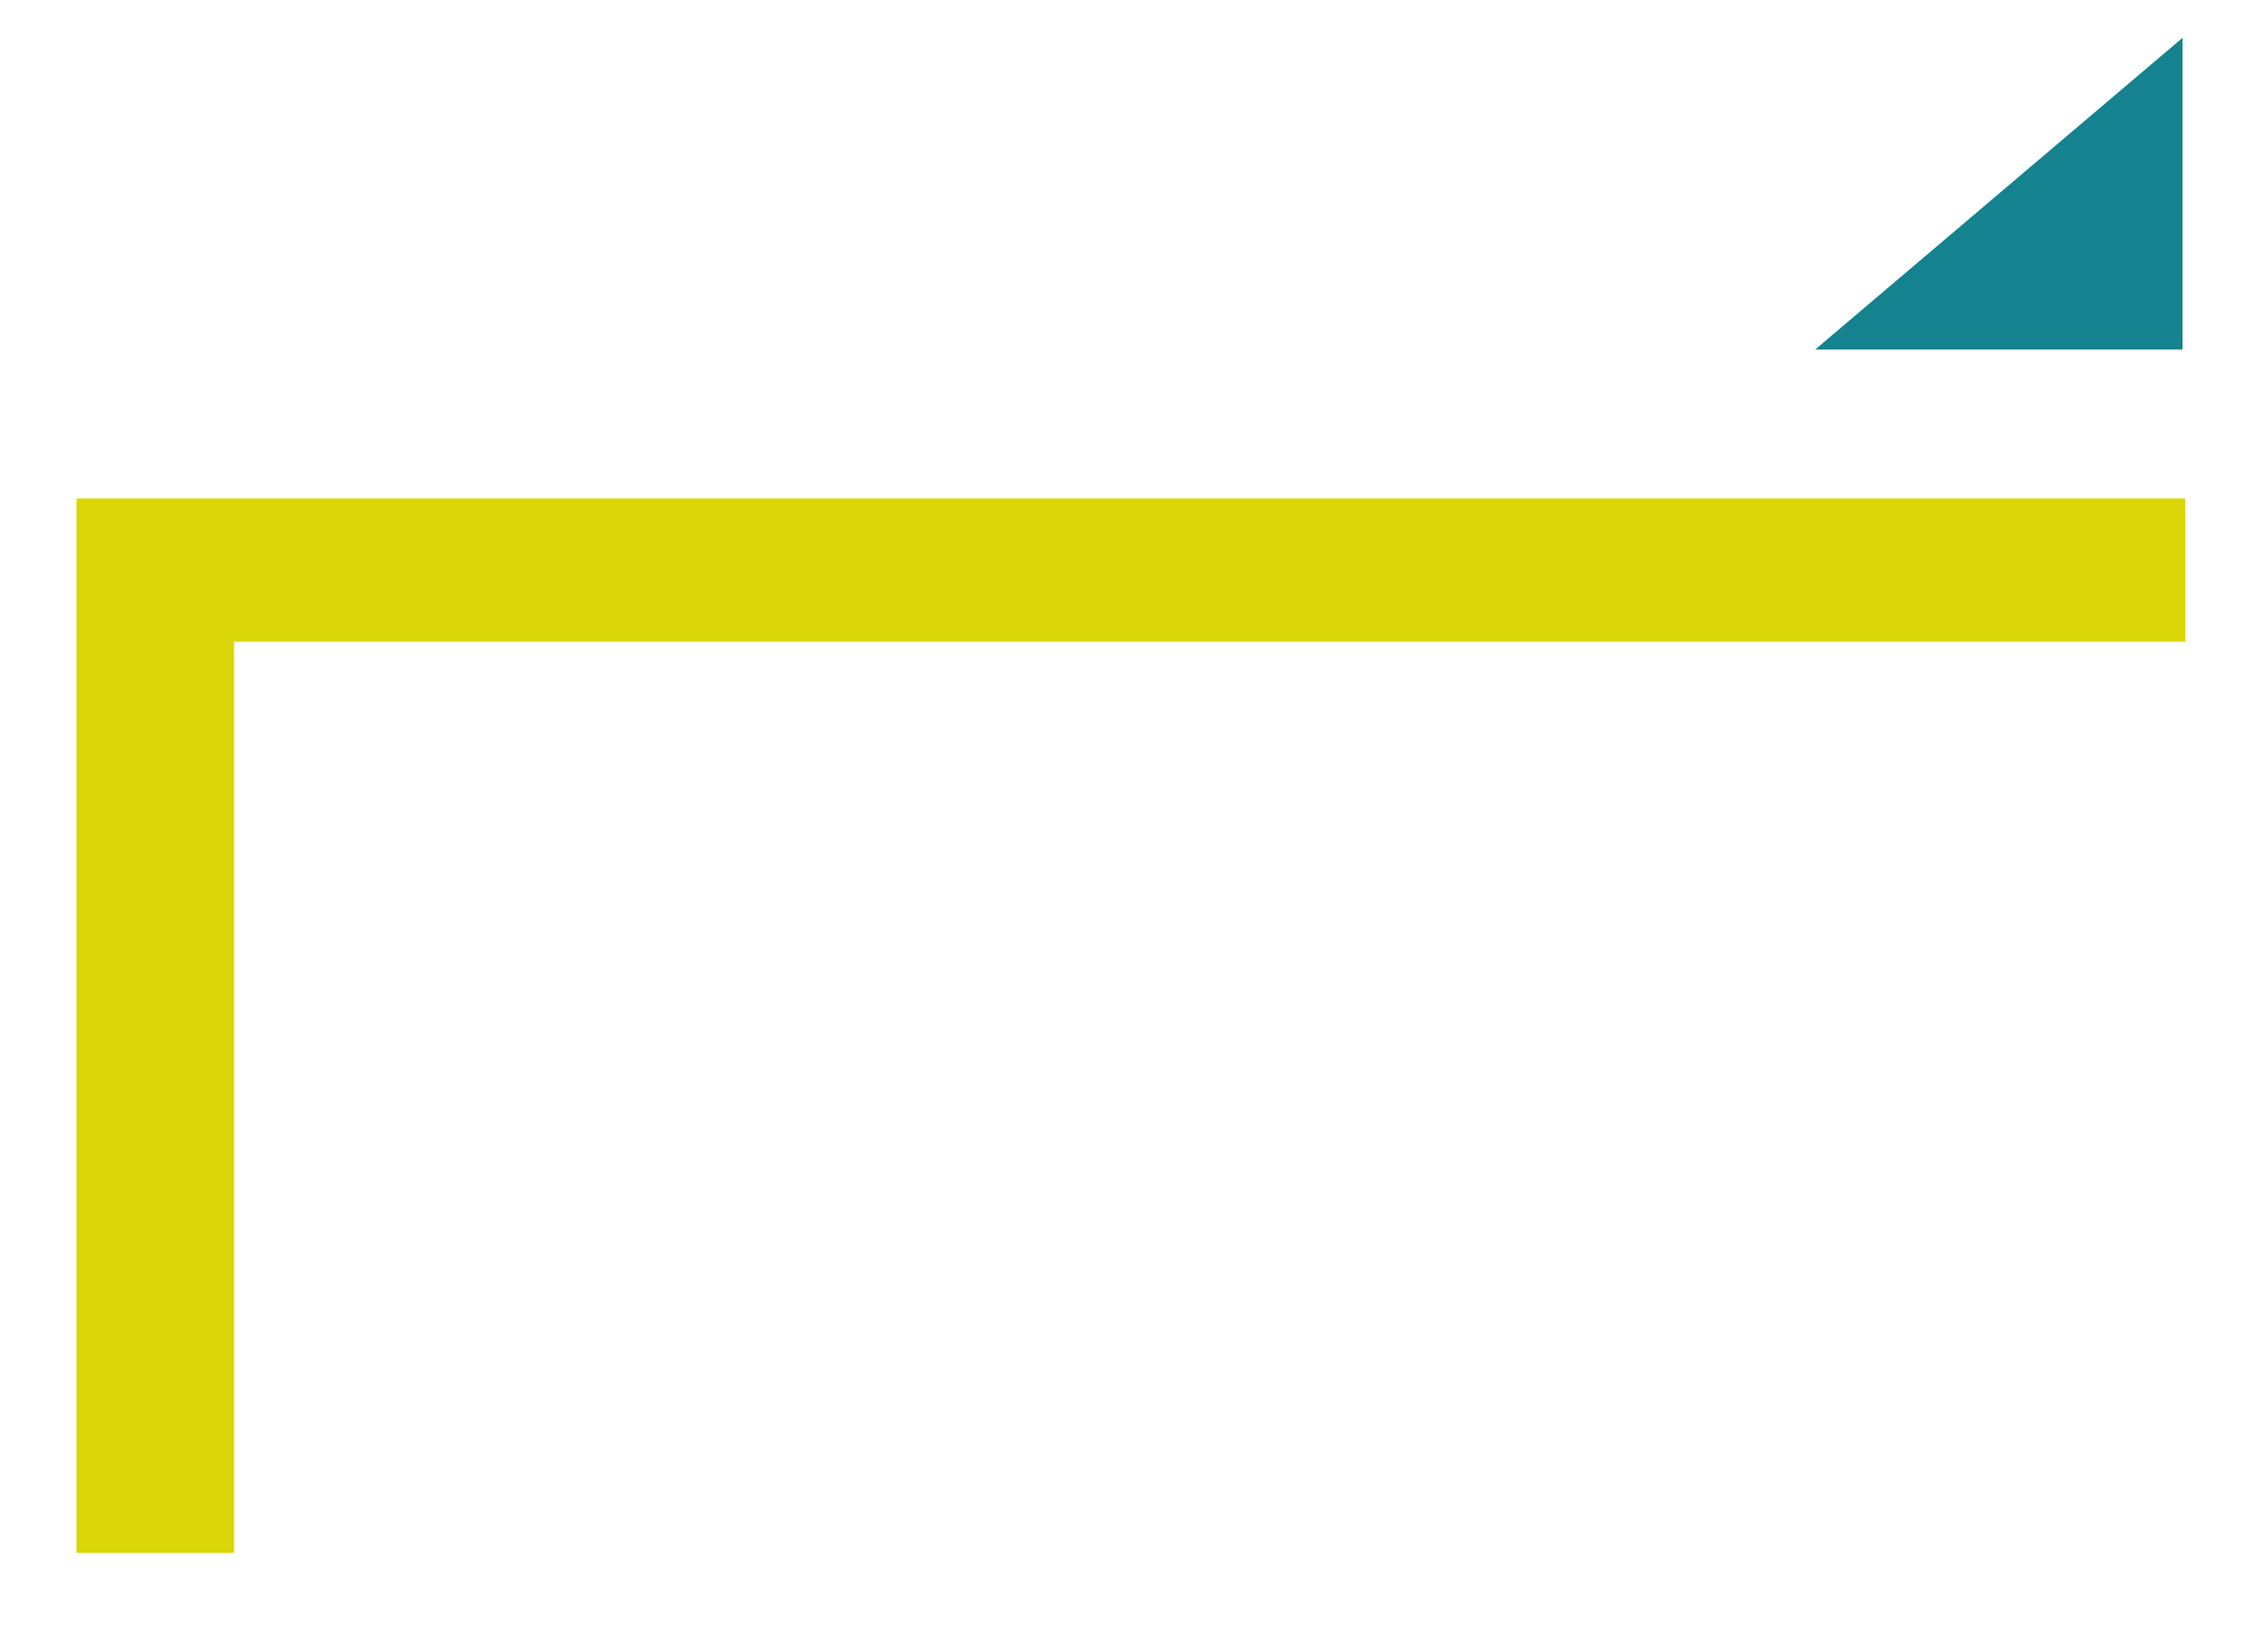 <?xml version="1.0" encoding="UTF-8" standalone="no"?>
<!-- Created with Inkscape (http://www.inkscape.org/) -->

<svg
   xmlns:dc="http://purl.org/dc/elements/1.1/"
   xmlns:cc="http://creativecommons.org/ns#"
   xmlns:rdf="http://www.w3.org/1999/02/22-rdf-syntax-ns#"
   xmlns:svg="http://www.w3.org/2000/svg"
   xmlns="http://www.w3.org/2000/svg"
   xmlns:sodipodi="http://sodipodi.sourceforge.net/DTD/sodipodi-0.dtd"
   xmlns:inkscape="http://www.inkscape.org/namespaces/inkscape"
   width="33.98mm"
   height="24.787mm"
   viewBox="0 0 33.98 24.787"
   version="1.1"
   id="svg8"
   inkscape:version="0.92.3 (2405546, 2018-03-11)"
   sodipodi:docname="right_angle_2.svg">
  <defs
     id="defs2">
    <inkscape:path-effect
       effect="spiro"
       id="path-effect35"
       is_visible="true" />
    <inkscape:path-effect
       effect="spiro"
       id="path-effect12"
       is_visible="true" />
    <filter
       style="color-interpolation-filters:sRGB"
       inkscape:label="Drop Shadow"
       id="filter972">
      <feFlood
         flood-opacity="0.498"
         flood-color="rgb(0,0,0)"
         result="flood"
         id="feFlood962" />
      <feComposite
         in="flood"
         in2="SourceGraphic"
         operator="in"
         result="composite1"
         id="feComposite964" />
      <feGaussianBlur
         in="composite1"
         stdDeviation="0.1"
         result="blur"
         id="feGaussianBlur966" />
      <feOffset
         dx="0.1"
         dy="0.1"
         result="offset"
         id="feOffset968" />
      <feComposite
         in="SourceGraphic"
         in2="offset"
         operator="over"
         result="composite2"
         id="feComposite970" />
    </filter>
  </defs>
  <sodipodi:namedview
     id="base"
     pagecolor="#ffffff"
     bordercolor="#666666"
     borderopacity="1.0"
     inkscape:pageopacity="0.0"
     inkscape:pageshadow="2"
     inkscape:zoom="3.96"
     inkscape:cx="50.534623"
     inkscape:cy="38.650806"
     inkscape:document-units="mm"
     inkscape:current-layer="layer1"
     showgrid="false"
     inkscape:window-width="1920"
     inkscape:window-height="1025"
     inkscape:window-x="0"
     inkscape:window-y="27"
     inkscape:window-maximized="1"
     fit-margin-top="0"
     fit-margin-left="0"
     fit-margin-right="0"
     fit-margin-bottom="0" />
  <g
     inkscape:label="Ebene 1"
     inkscape:groupmode="layer"
     id="layer1"
     transform="translate(-17.244,-14.028)">
    <path
       style="fill:#dbd608;fill-opacity:1;stroke:none;stroke-width:0.124px;stroke-linecap:butt;stroke-linejoin:miter;stroke-opacity:1;filter:url(#filter972)"
       d="m 18.292,21.408 v 15.825 h 2.366 v -13.675 h 29.284 v -2.15 z"
       id="path10"
       inkscape:connector-curvature="0"
       inkscape:path-effect="#path-effect12"
       inkscape:original-d="m 18.292428,21.408026 v 15.824947 h 2.36589 v -13.67473 h 29.284368 v -2.150217 z"
       sodipodi:nodetypes="ccccccc" />
    <path
       style="fill:#14838f;fill-opacity:1;stroke:none;stroke-width:0.265px;stroke-linecap:butt;stroke-linejoin:miter;stroke-opacity:1;filter:url(#filter972)"
       d="m 49.901,14.496 v 4.677 H 44.388 Z"
       id="path33"
       inkscape:connector-curvature="0"
       inkscape:path-effect="#path-effect35"
       inkscape:original-d="m 49.900663,14.496109 v 4.677216 H 44.38823 Z" />
  </g>
</svg>
